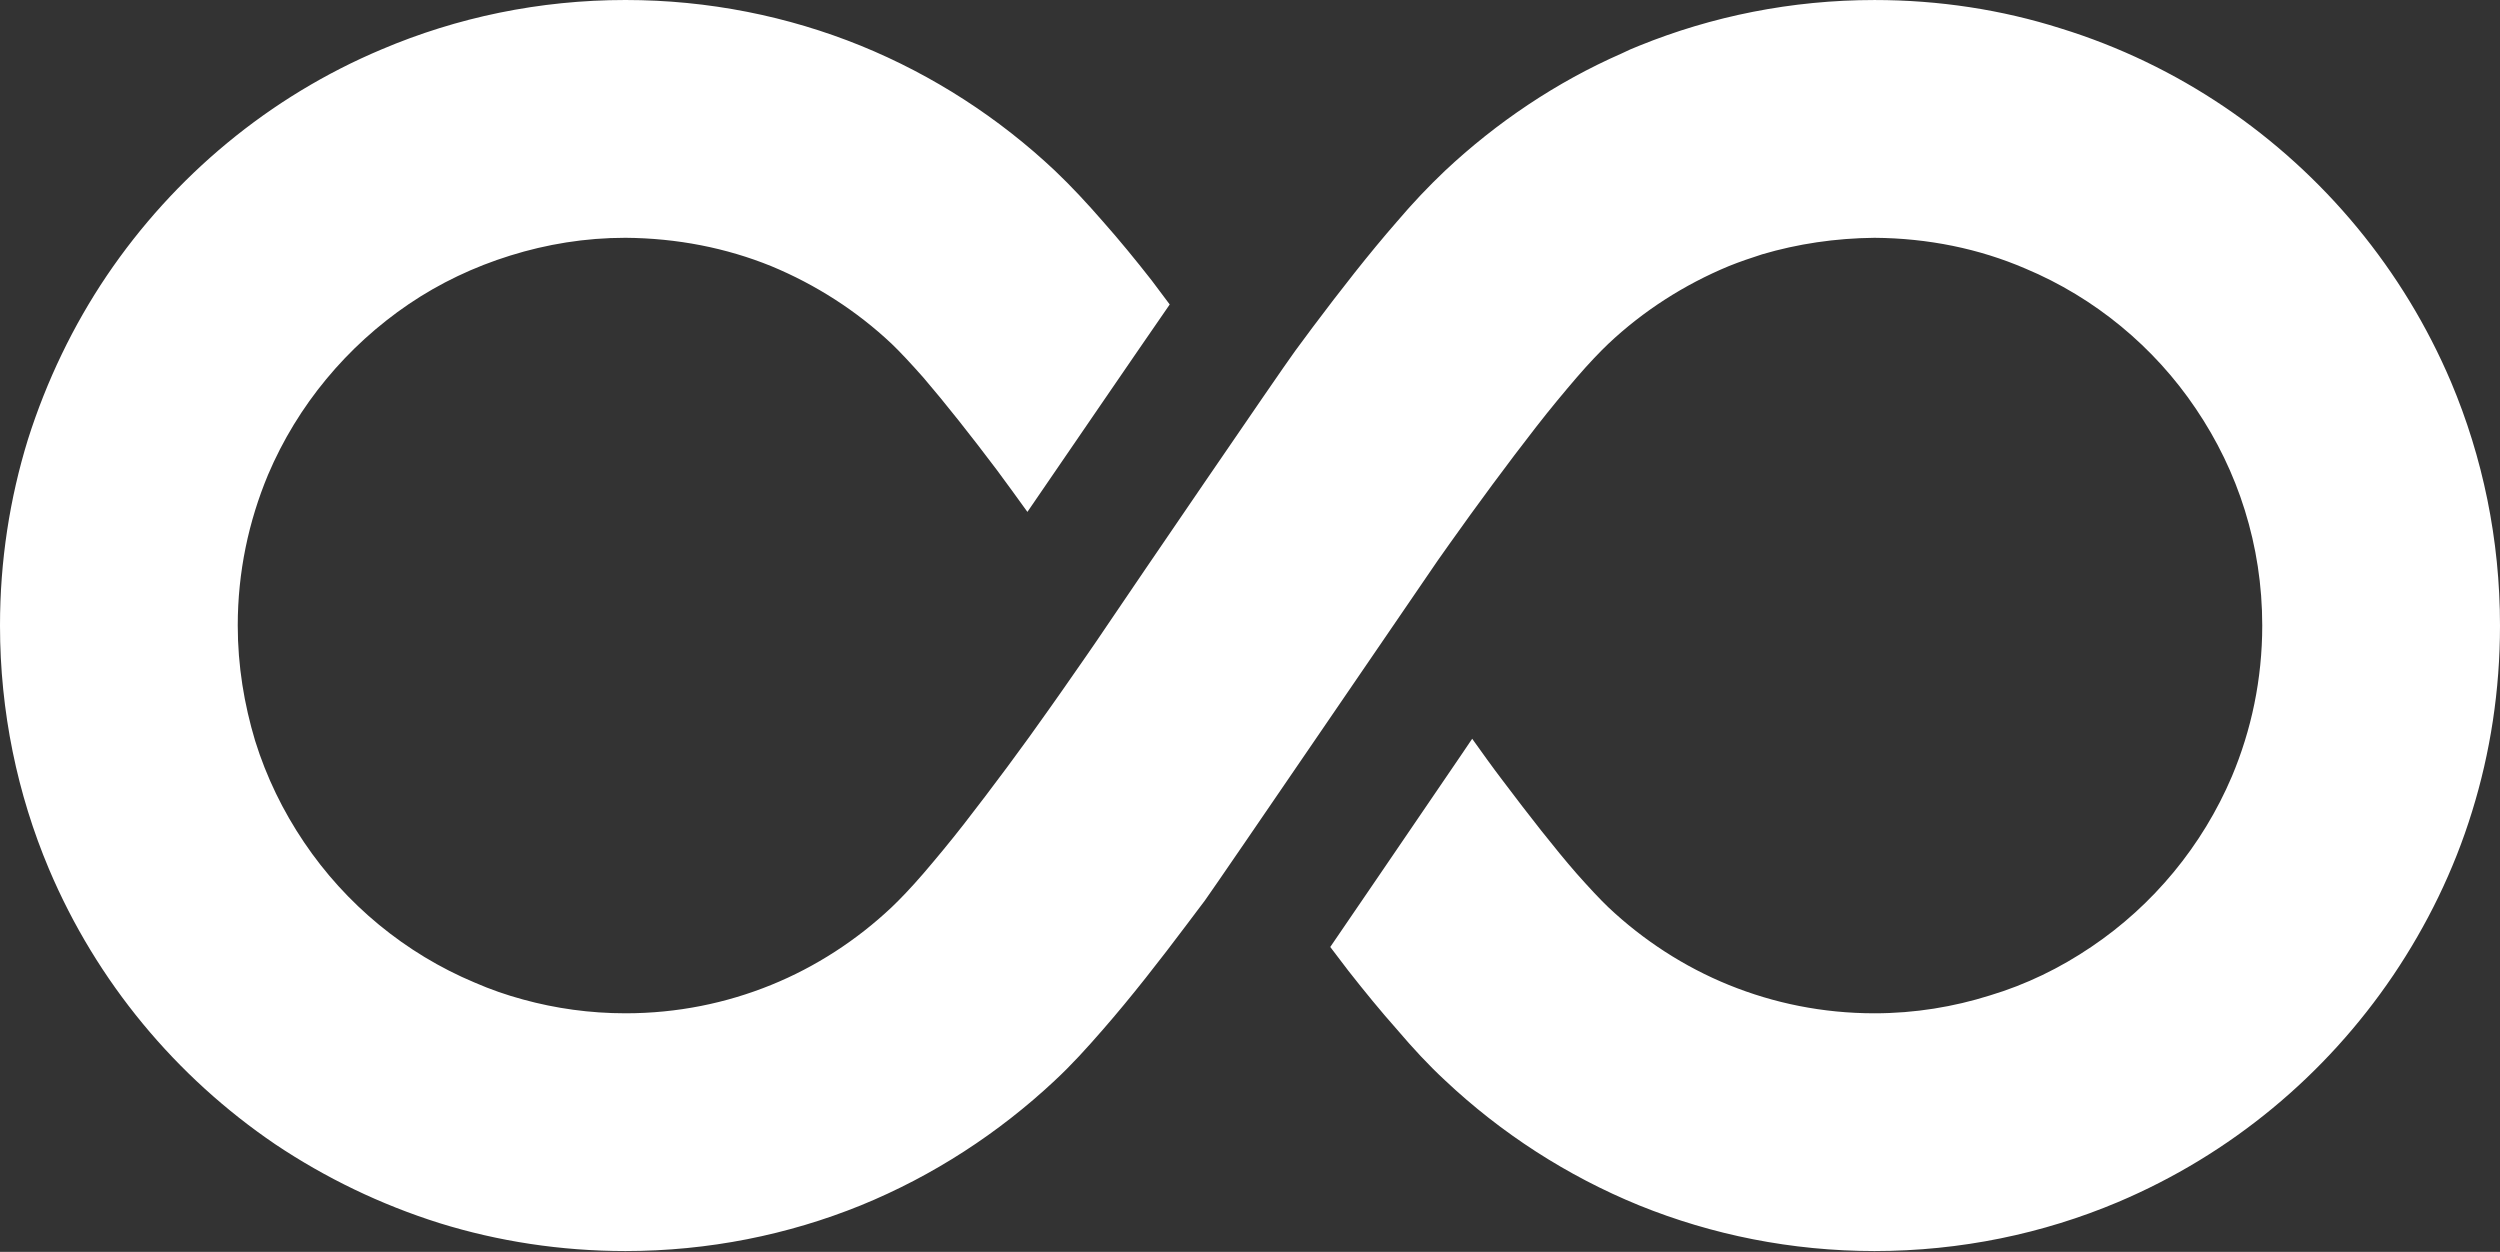 <svg width="675" height="338" viewBox="0 0 675 338" fill="none" xmlns="http://www.w3.org/2000/svg">
<rect x="0" y="0" width="675" height="338" fill="#333333" stroke="none"/>
<path d="M661.79 103.173C648.911 72.821 627.515 47.064 600.542 28.832C587.12 19.771 572.268 12.564 556.329 7.649C540.497 2.627 523.579 0.005 506.116 0.005C483.727 0.005 462.222 4.377 442.575 12.352C440.932 13 439.408 13.652 437.884 14.419C420.197 22.169 404.035 33.087 390.175 46.082C385.698 50.336 381.444 54.813 377.179 59.835C369.652 68.46 361.901 78.396 354.364 88.438C352.839 90.505 351.198 92.691 349.674 94.772C345.526 100.443 305.888 158.525 298.905 168.898C295.409 174.132 291.261 180.027 286.783 186.467C285.802 187.886 284.716 189.421 283.628 190.945C276.198 201.532 267.902 212.672 260.259 222.502C256.442 227.406 252.615 231.99 249.341 235.818C245.962 239.741 242.902 242.908 240.717 244.985C231.335 253.824 220.3 261.031 208.19 265.946C196.069 270.861 182.859 273.59 168.882 273.59C159.276 273.59 150 272.277 141.27 269.879C136.793 268.675 132.421 267.15 128.167 265.295C109.383 257.427 93.337 244.111 82.09 227.405C76.419 219.005 71.94 209.835 68.882 200.006C65.938 190.176 64.191 179.814 64.191 168.896C64.191 154.376 67.144 140.73 72.378 128.17C80.353 109.396 93.668 93.459 110.374 82.103C118.775 76.421 127.943 72.06 137.773 69C147.592 65.94 157.965 64.204 168.882 64.204C182.859 64.31 196.069 66.933 208.19 71.837C220.302 76.858 231.335 83.958 240.717 92.797C242.902 94.876 245.962 98.148 249.341 101.975C255.237 108.852 262.22 117.69 269.214 126.976C271.943 130.686 274.672 134.396 277.401 138.213C287.881 122.936 306.218 96.079 315.824 82.209C314.193 80.023 312.551 77.849 310.919 75.663C306.548 70.087 302.177 64.746 297.817 59.831C293.446 54.809 289.298 50.332 284.821 46.078C269.757 31.877 251.965 20.311 232.421 12.346C212.773 4.372 191.26 0 168.882 0C145.63 0 123.359 4.701 103.06 13.326C72.709 26.098 47.047 47.495 28.815 74.457C19.754 87.891 12.557 102.837 7.536 118.669C2.622 134.612 0 151.425 0 168.899C0 192.151 4.691 214.422 13.21 234.614C26.088 265.073 47.485 290.735 74.341 308.965C87.88 318.028 102.732 325.223 118.669 330.245C134.5 335.16 151.42 337.782 168.883 337.782C191.261 337.782 212.775 333.41 232.423 325.448C251.966 317.473 269.652 305.904 284.717 291.821L284.822 291.715C289.301 287.567 293.448 282.973 297.819 277.951C305.345 269.326 313.096 259.4 320.633 249.357C322.158 247.278 323.8 245.199 325.324 243.131C329.471 237.342 383.736 157.756 388.204 151.317C389.195 149.899 390.283 148.375 391.369 146.84C398.801 136.359 407.095 125.114 414.739 115.294C418.555 110.38 422.383 105.794 425.656 101.978C429.036 98.044 432.096 94.877 434.281 92.799C443.662 83.961 454.697 76.86 466.809 71.84C469.762 70.646 472.704 69.666 475.763 68.673C485.368 65.839 495.517 64.314 506.116 64.207C520.635 64.312 534.389 67.149 546.829 72.501C565.604 80.358 581.66 93.673 592.897 110.38C598.579 118.791 603.056 127.96 606.105 137.778C609.165 147.607 610.806 157.98 610.806 168.898C610.806 183.418 607.853 197.171 602.619 209.613C594.645 228.386 581.329 244.442 564.623 255.679C556.222 261.361 547.055 265.839 537.225 268.782C527.513 271.842 517.033 273.591 506.116 273.591C492.138 273.591 478.928 270.862 466.807 265.947C454.696 261.033 443.661 253.825 434.279 244.987C432.094 242.908 429.034 239.636 425.655 235.819C419.759 229.049 412.766 220.093 405.782 210.819C402.947 207.108 400.217 203.28 397.488 199.464C396.614 200.774 395.74 202.087 394.759 203.505C376.742 229.923 365.387 246.628 359.171 255.68C360.802 257.866 362.445 259.945 364.075 262.131C368.447 267.695 372.818 273.048 377.177 277.951C381.441 282.971 385.697 287.567 390.174 291.715C405.237 305.904 423.031 317.473 442.573 325.448C462.222 333.41 483.726 337.782 506.114 337.782C529.365 337.782 551.637 333.091 571.829 324.573C602.287 311.694 627.939 290.297 646.179 263.325C655.231 249.903 662.555 235.052 667.459 219.113C672.376 203.28 675 186.362 675 168.899C675 145.647 670.309 123.376 661.79 103.173Z" fill="white"/>
</svg>